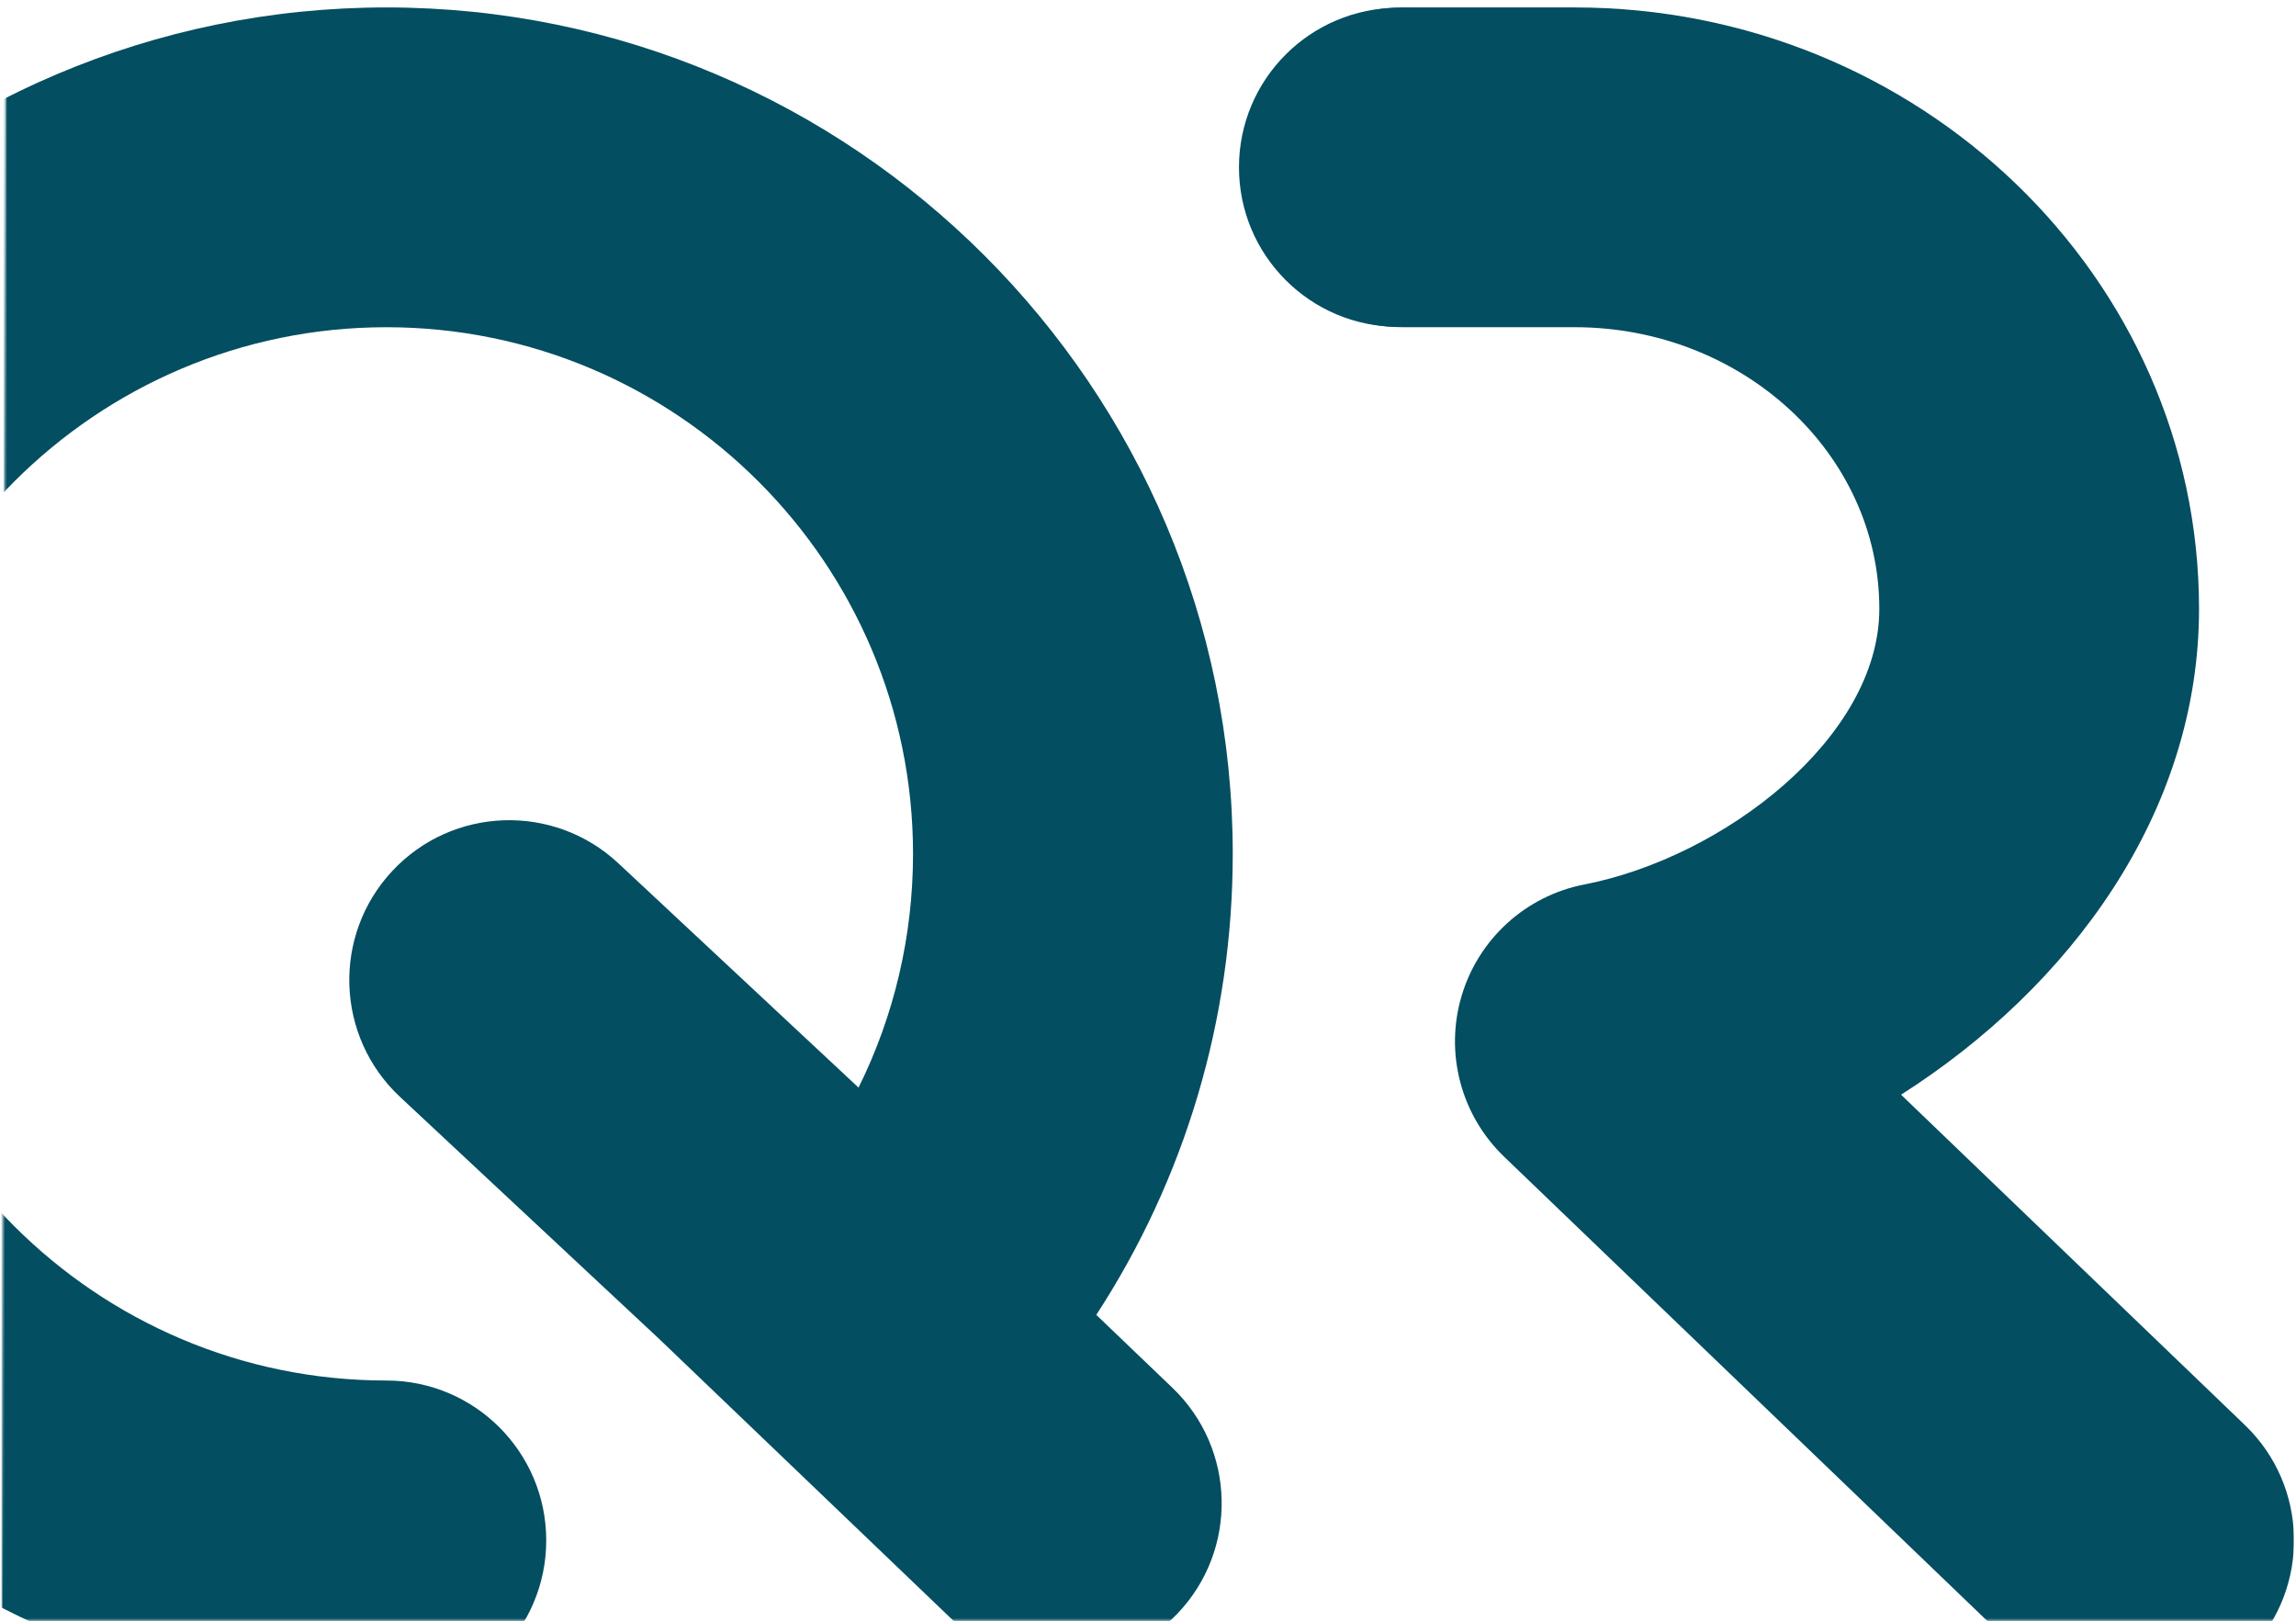 <?xml version="1.0" encoding="UTF-8"?> <svg xmlns="http://www.w3.org/2000/svg" width="1133" height="800" viewBox="0 0 1133 800" fill="none"><mask id="mask0_221_3" style="mask-type:luminance" maskUnits="userSpaceOnUse" x="0" y="0" width="1133" height="800"><path d="M1132.01 799.7H0.98L2.87 0H1132.01V799.7Z" fill="white"></path></mask><g mask="url(#mask0_221_3)"><path d="M1053.11 839C1033.45 839 1013.76 831.69 998.461 816.99L742.211 570.77C720.981 550.36 712.881 519.83 721.211 491.58C729.541 463.33 752.921 442.07 781.821 436.45C850.661 423.06 927.381 363.92 927.381 300.44C927.381 223.81 859.901 161.46 776.971 161.46H692.111C648.541 161.46 613.221 126.14 613.221 82.57C613.221 39 648.531 3.67 692.101 3.67H776.961C946.891 3.67 1085.15 136.8 1085.15 300.44C1085.15 401.43 1021.19 487.27 938.111 540.19L1107.79 703.22C1139.2 733.41 1140.2 783.34 1110.01 814.76C1094.52 830.88 1073.83 838.99 1053.1 838.99L1053.11 839Z" fill="#034E61"></path><path d="M540.99 648.82C584.76 581.61 608.32 503.08 608.32 421.34C608.32 191.04 420.97 3.67 190.66 3.67C-39.65 3.67 -227 191.04 -227 421.34C-227 651.64 -39.65 839.01 190.66 839.01C234.23 839.01 269.55 803.69 269.55 760.12C269.55 716.55 234.23 681.23 190.66 681.23C47.35 681.23 -69.23 564.65 -69.23 421.35C-69.23 278.05 47.35 161.47 190.66 161.47C333.97 161.47 450.55 278.05 450.55 421.35C450.55 461.92 441.23 501.22 423.66 536.69L305.11 425.97C273.25 396.23 223.36 397.93 193.59 429.78C163.86 461.62 165.56 511.54 197.4 541.28L325.35 660.78L469.4 798.74C484.69 813.38 504.34 820.66 523.95 820.66C544.71 820.66 565.45 812.51 580.94 796.34C611.08 764.87 610 714.94 578.53 684.8L540.99 648.85V648.82Z" fill="#034E61"></path><path d="M690.111 161.29C733.586 161.29 768.831 126.046 768.831 82.57C768.831 39.094 733.586 3.85 690.111 3.85C646.635 3.85 611.391 39.094 611.391 82.57C611.391 126.046 646.635 161.29 690.111 161.29Z" fill="#034E61"></path></g></svg> 